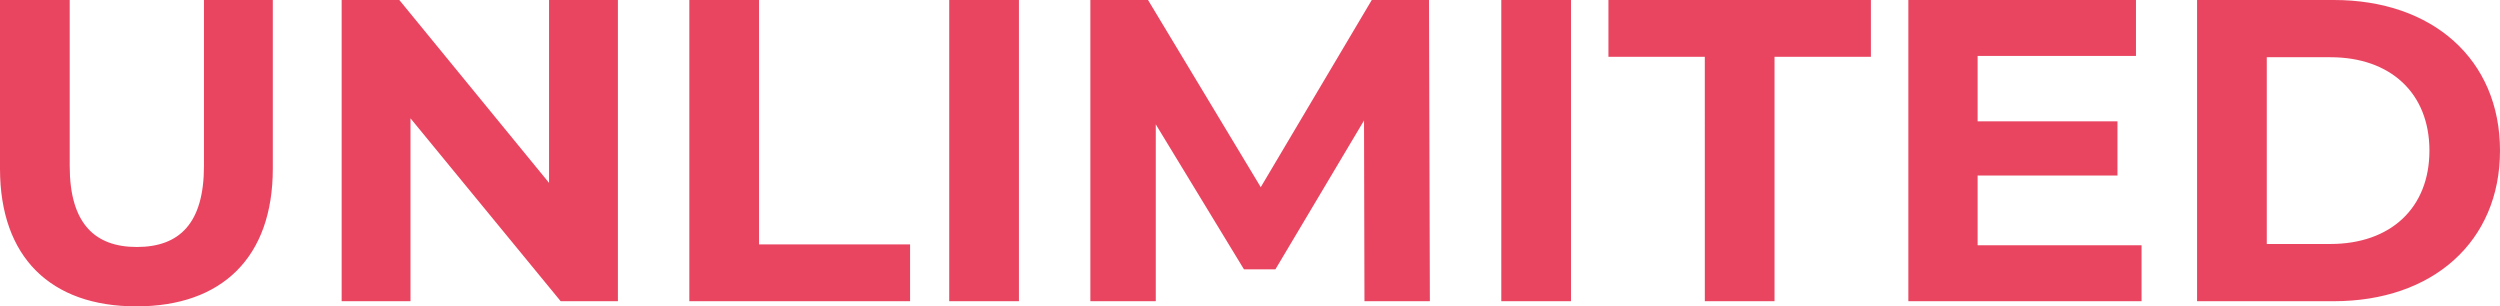 <?xml version="1.0" encoding="utf-8"?>
<svg xmlns="http://www.w3.org/2000/svg" width="848.26" height="103.952" viewBox="0 0 848.26 103.952">
  <path id="Path_7396" data-name="Path 7396" d="M57.524,1.752c29.054,0,46.282-16.644,46.282-46.72V-102.2H80.446v56.356c0,19.418-8.322,27.448-22.776,27.448-14.308,0-22.776-8.03-22.776-27.448V-102.2H11.242v57.232C11.242-14.892,28.47,1.752,57.524,1.752ZM197.538-102.2v62.05L146.73-102.2H127.166V0h23.36V-62.05L201.48,0H220.9V-102.2ZM245.134,0h74.9V-19.272H268.786V-102.2H245.134Zm88.184,0H356.97V-102.2H333.318ZM496.4,0l-.292-102.2H476.69L439.022-38.69,400.77-102.2H381.206V0H403.4V-60.006l29.93,49.2h10.658L474.062-61.32,474.208,0Zm24.236,0h23.652V-102.2H520.636Zm69.058,0h23.652V-82.928h32.7V-102.2H556.99v19.272h32.7Zm92.564-18.98V-42.632h47.45v-18.4h-47.45V-83.22h53.728V-102.2H658.752V0h79.132V-18.98ZM756.718,0h46.428C836.58,0,859.5-20.148,859.5-51.1s-22.922-51.1-56.356-51.1H756.718ZM780.37-19.418V-82.782h21.608c20.294,0,33.58,12.118,33.58,31.682s-13.286,31.682-33.58,31.682Z" transform="translate(-11.242 102.2)" fill="#e94560"/>
</svg>